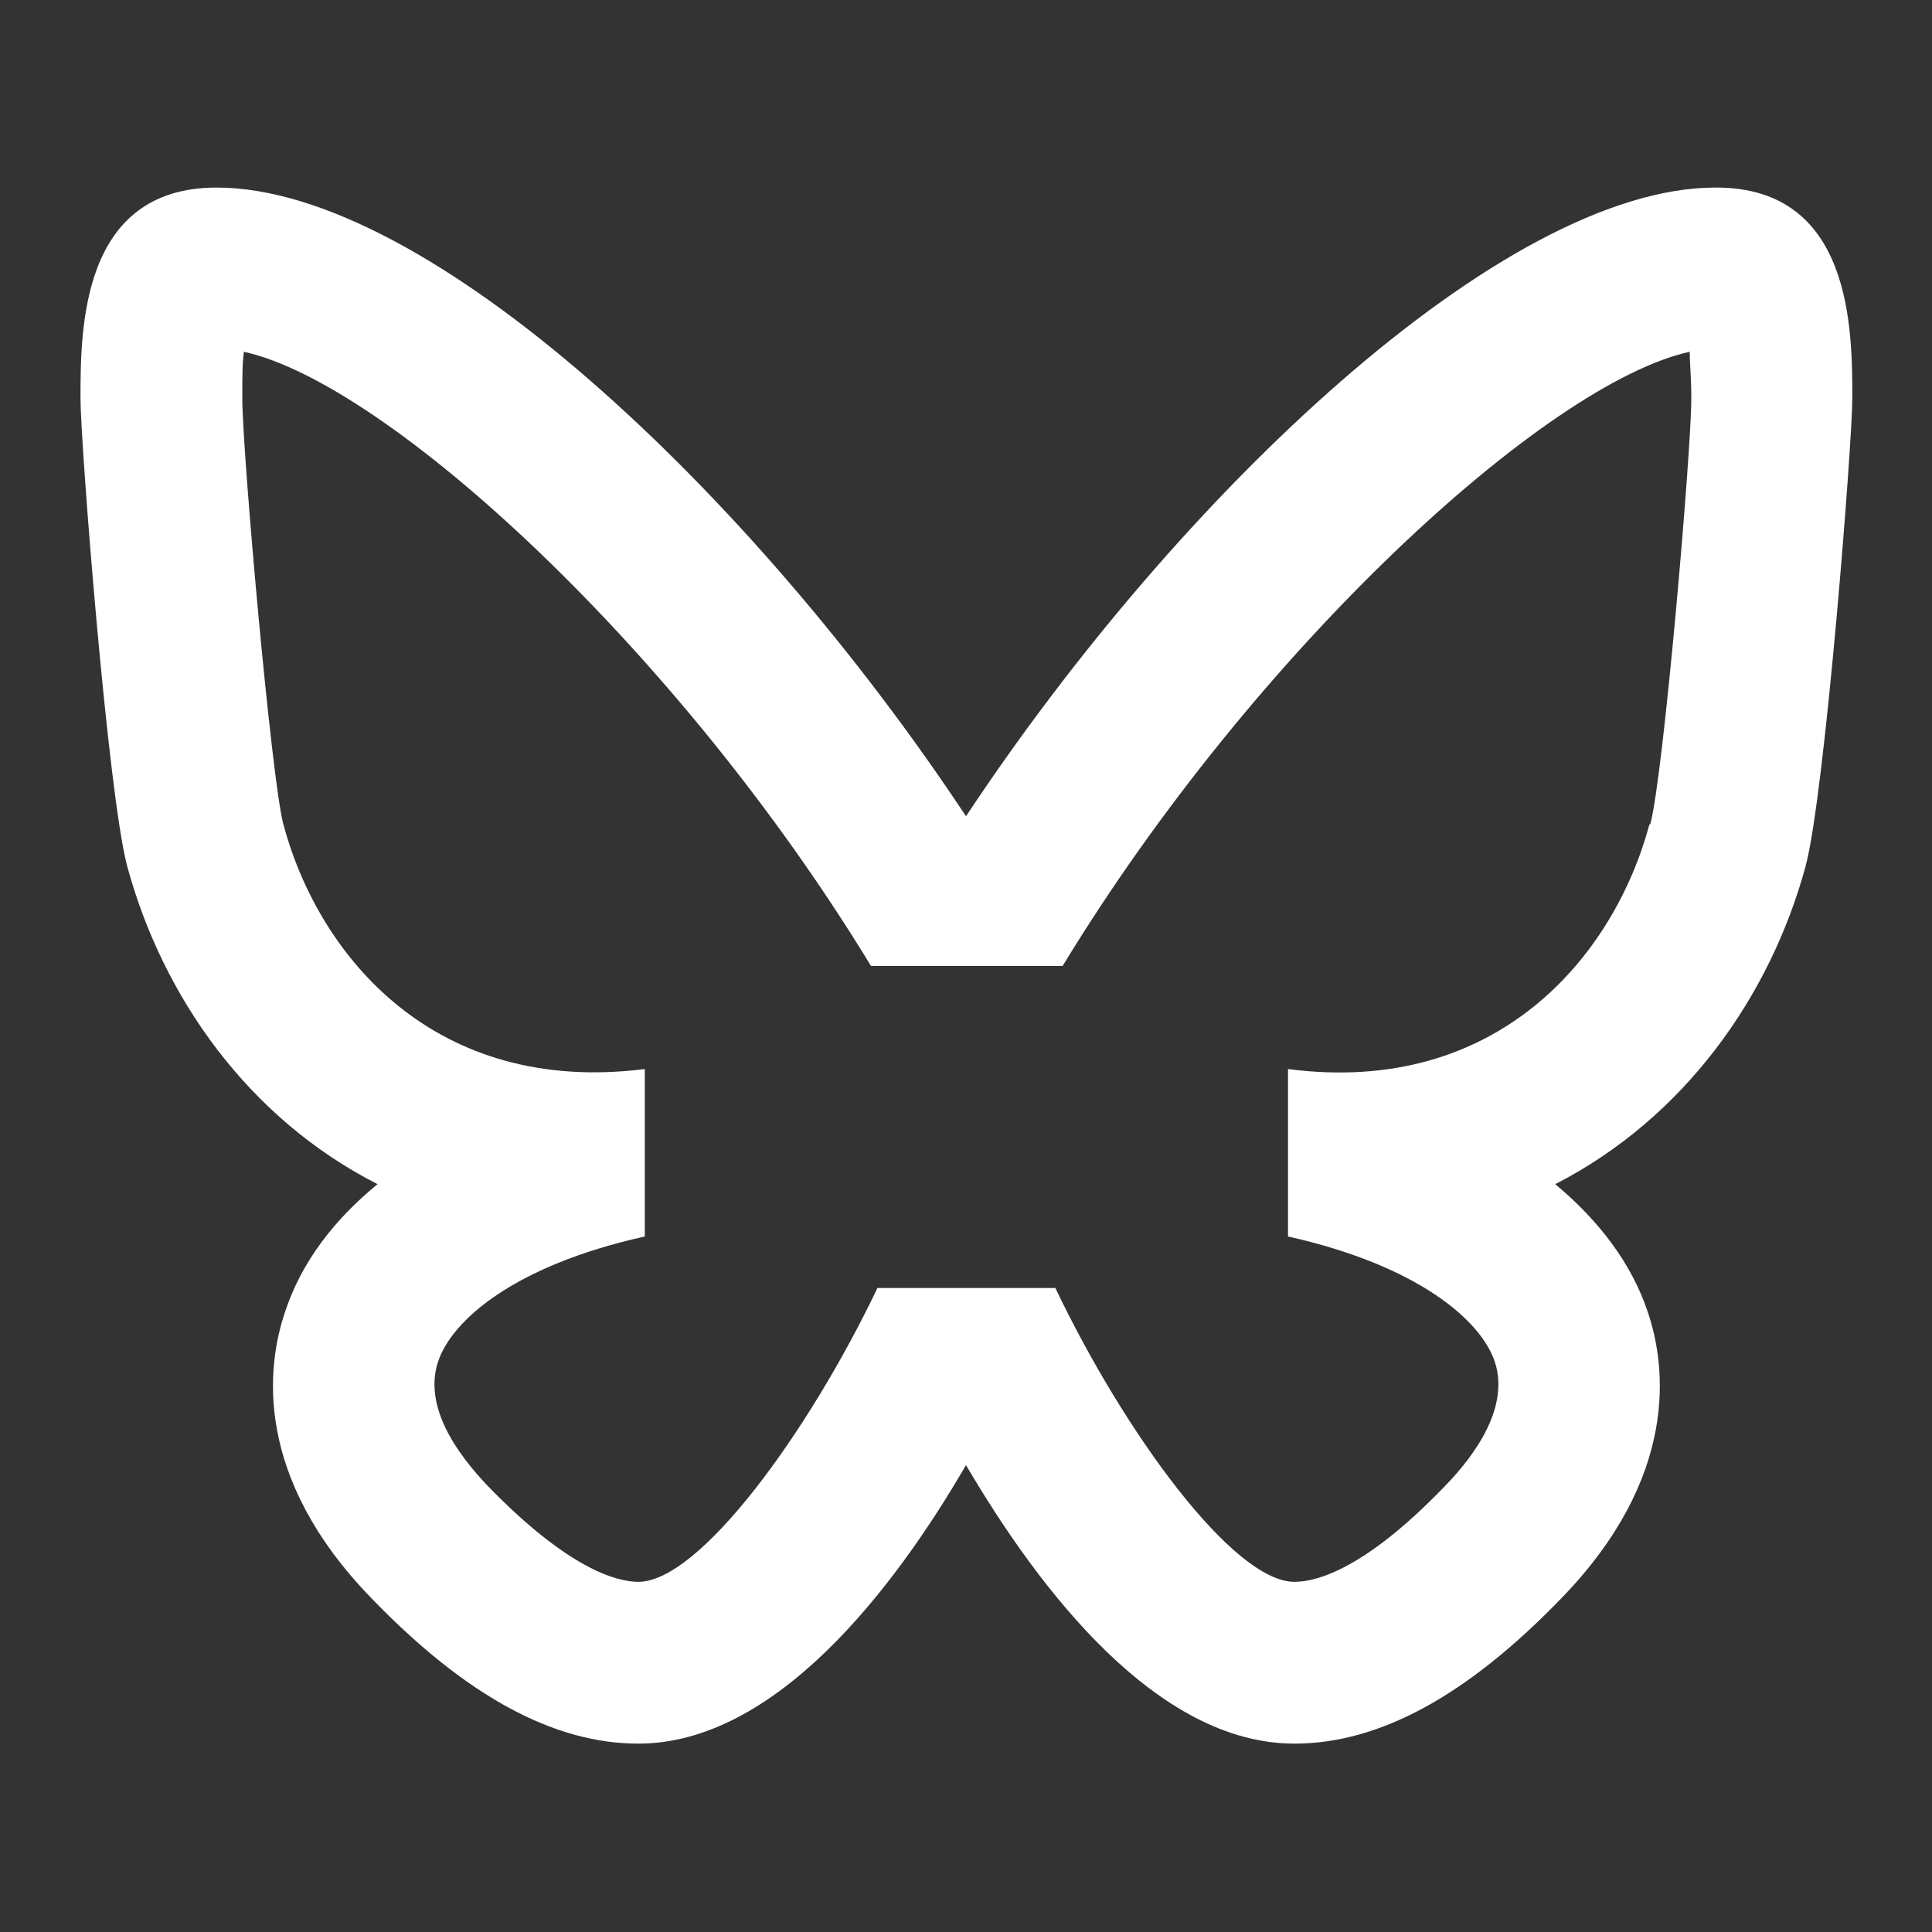 <?xml version="1.0" encoding="UTF-8"?>
<svg id="Layer_1" xmlns="http://www.w3.org/2000/svg" version="1.1" viewBox="0 0 24 24">
  <rect x="0" y="0" width="24" height="24" fill="#333333" stroke="none"/>
  <!-- Generator: Adobe Illustrator 29.7.1, SVG Export Plug-In . SVG Version: 2.1.1 Build 8)  -->
  <defs>
    <style>
      .st0 {
        fill: #fff;
      }
    </style>
  </defs>
  <path class="st0" d="M21.31,2.33c-2.64,0-6.67,3.82-9.31,7.81C9.36,6.15,5.33,2.33,2.69,2.33c-1.69,0-1.69,1.77-1.69,2.62,0,.55.34,4.91.58,5.81.44,1.62,1.5,3.13,3.11,3.95-.55.45-.95.98-1.15,1.59-.23.68-.39,2.05,1.08,3.56,1.17,1.21,2.26,1.8,3.31,1.8,1.7,0,3.17-1.91,4.07-3.46.91,1.55,2.37,3.46,4.08,3.46,1.05,0,2.14-.59,3.31-1.8,1.47-1.51,1.31-2.88,1.08-3.56-.2-.6-.6-1.13-1.15-1.59,1.6-.82,2.67-2.33,3.11-3.95.24-.9.58-5.26.58-5.81,0-.85,0-2.62-1.69-2.62ZM20.49,10.24c-.44,1.64-1.89,3.38-4.49,3.04v2.08c1.61.36,2.4,1.04,2.57,1.56.18.55-.23,1.14-.62,1.54-1,1.04-1.6,1.19-1.87,1.19-.76,0-2.11-1.85-2.97-3.65h-1.1s-.02,0-.02,0h-1.09c-.86,1.8-2.21,3.65-2.97,3.65-.27,0-.87-.16-1.87-1.19-.38-.4-.8-.98-.62-1.54.17-.52.95-1.2,2.57-1.56v-2.08c-2.61.33-4.05-1.4-4.49-3.04-.15-.57-.51-4.63-.51-5.29,0-.26,0-.45.02-.58,1.78.39,5.4,3.7,7.79,7.63h2.38c2.39-3.93,6.01-7.24,7.79-7.63,0,.13.02.32.02.58,0,.67-.35,4.72-.51,5.29Z"/>
</svg>